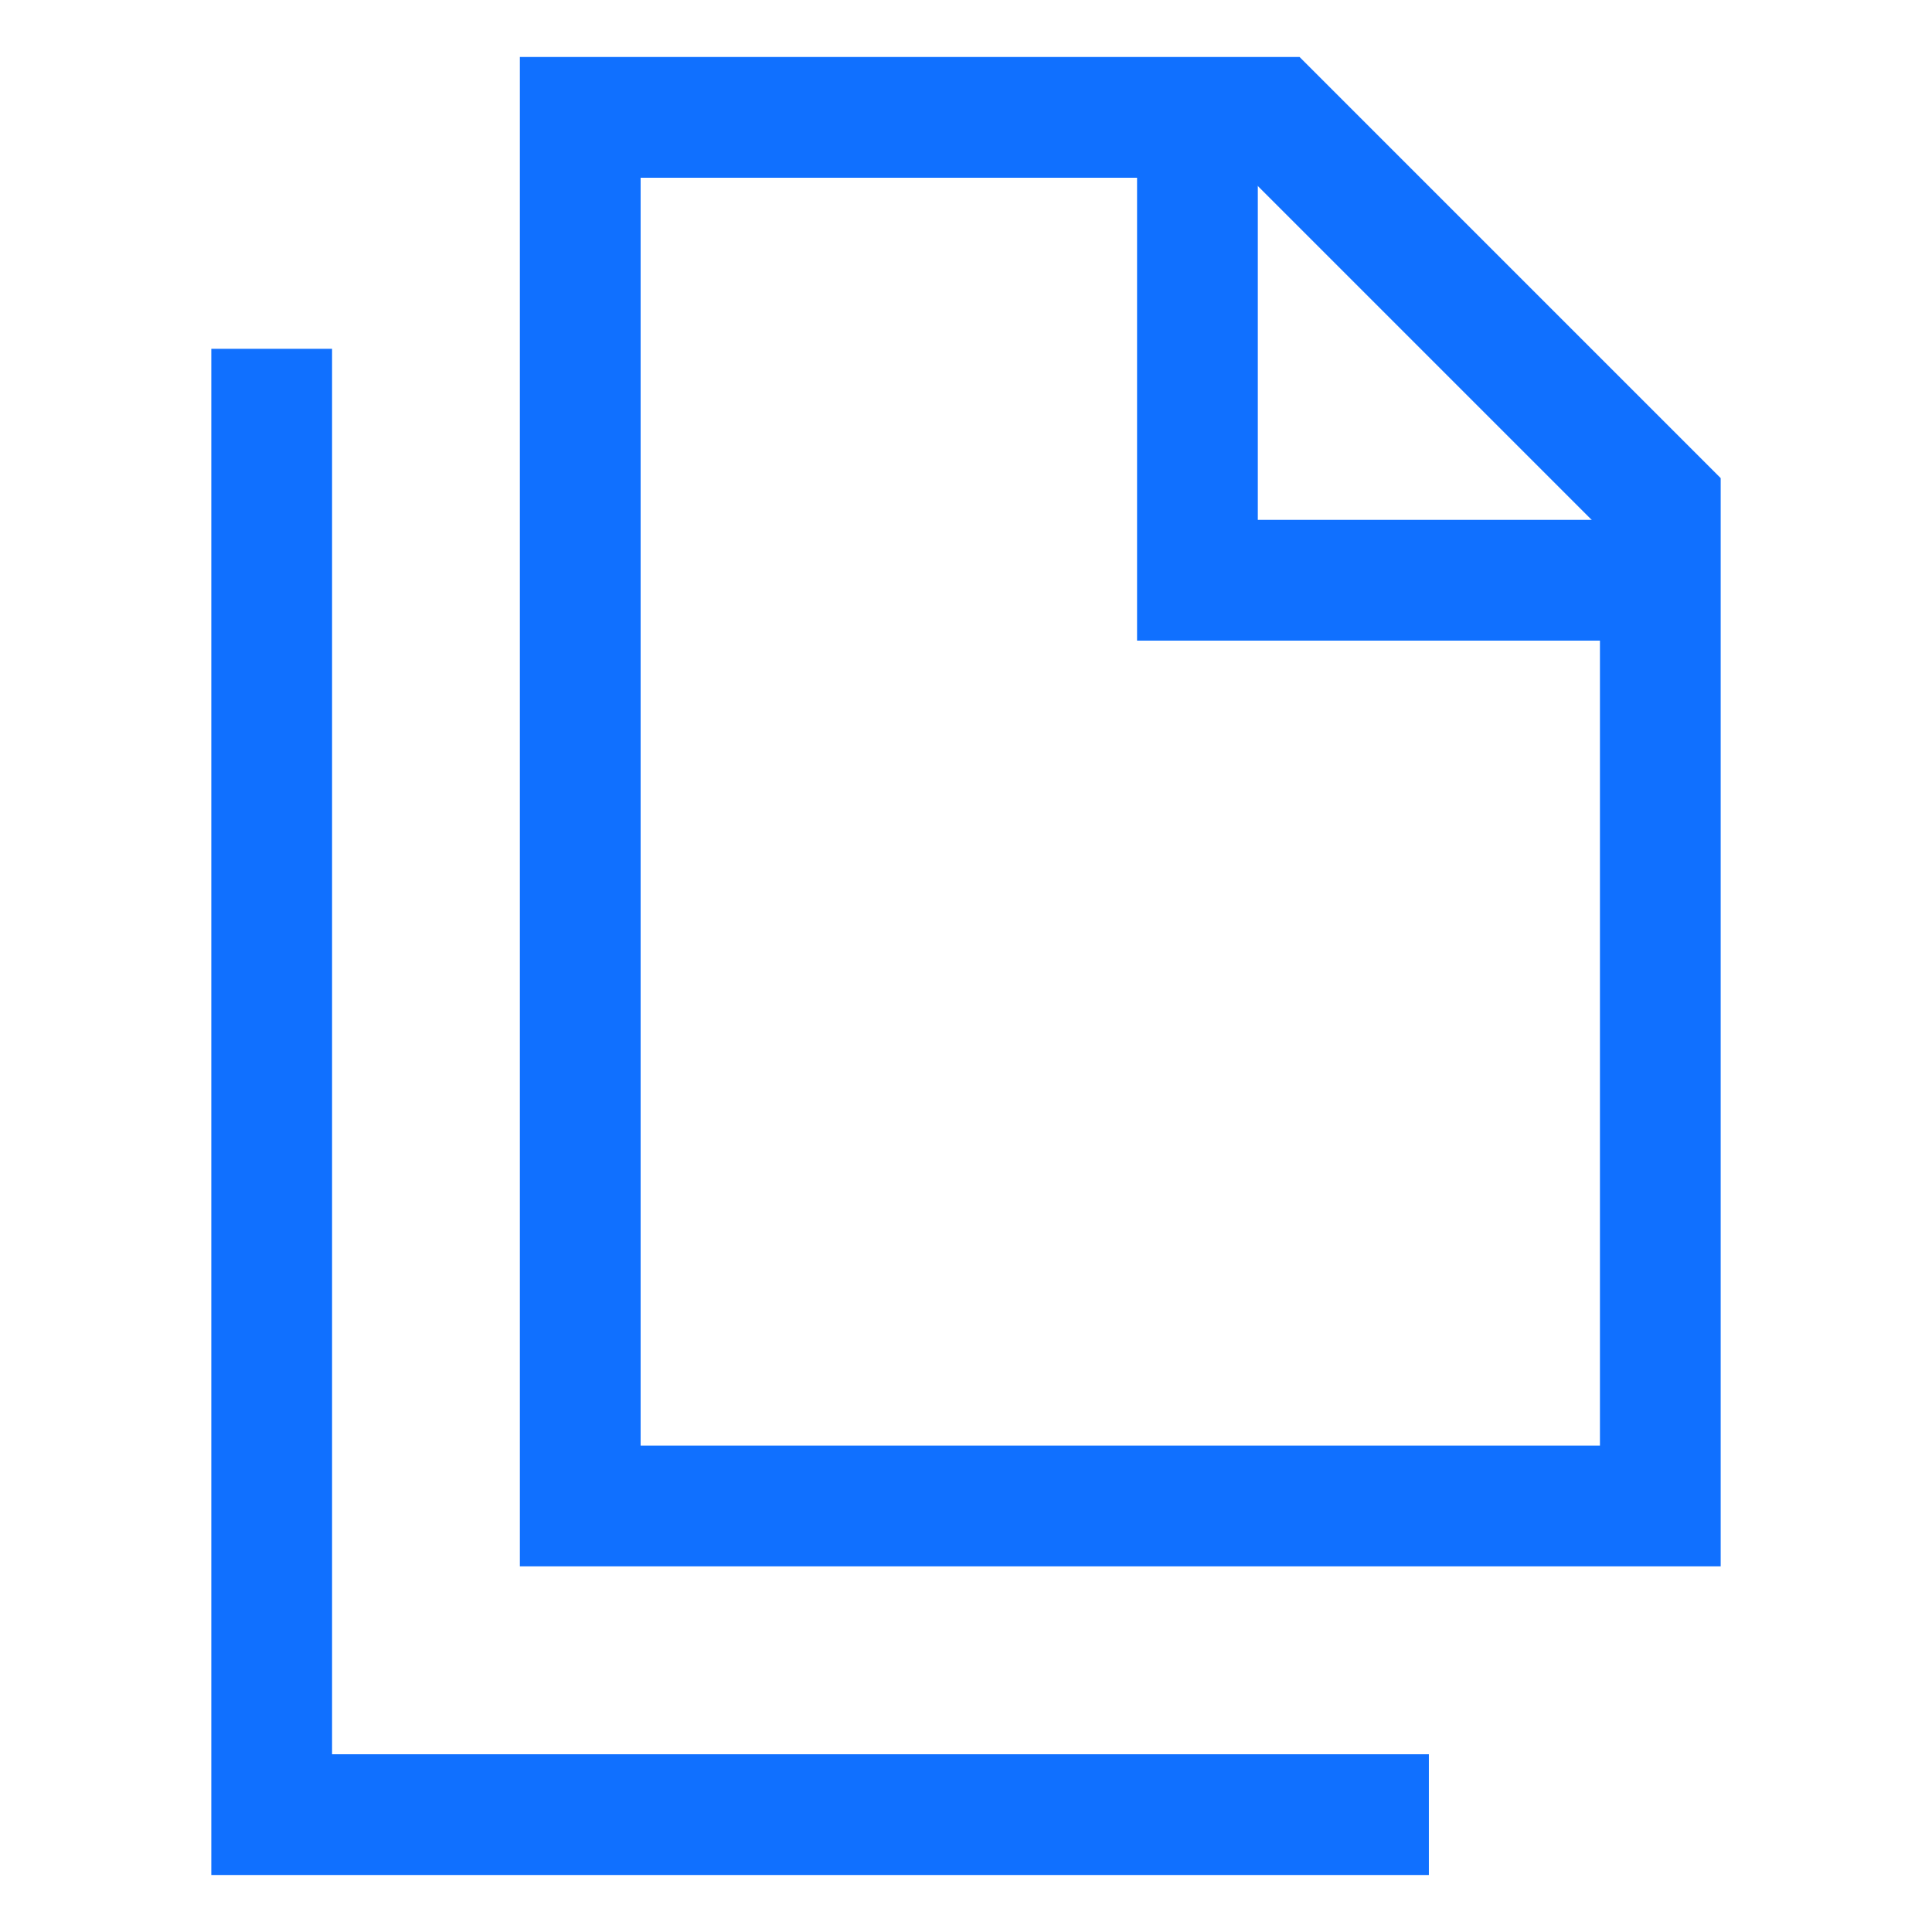 <?xml version="1.0" encoding="UTF-8"?> <svg xmlns="http://www.w3.org/2000/svg" width="24" height="24" viewBox="0 0 24 24" fill="none"><path d="M15.833 1.458H7.208V18.708H20.625V6.25L15.833 1.458Z" stroke="#1070FF" stroke-width="1.5"></path><path d="M3.375 4.333V22.542H17.75" stroke="#1070FF" stroke-width="1.5"></path><path d="M14.875 1.458V7.208H20.625" stroke="#1070FF" stroke-width="1.5"></path></svg> 